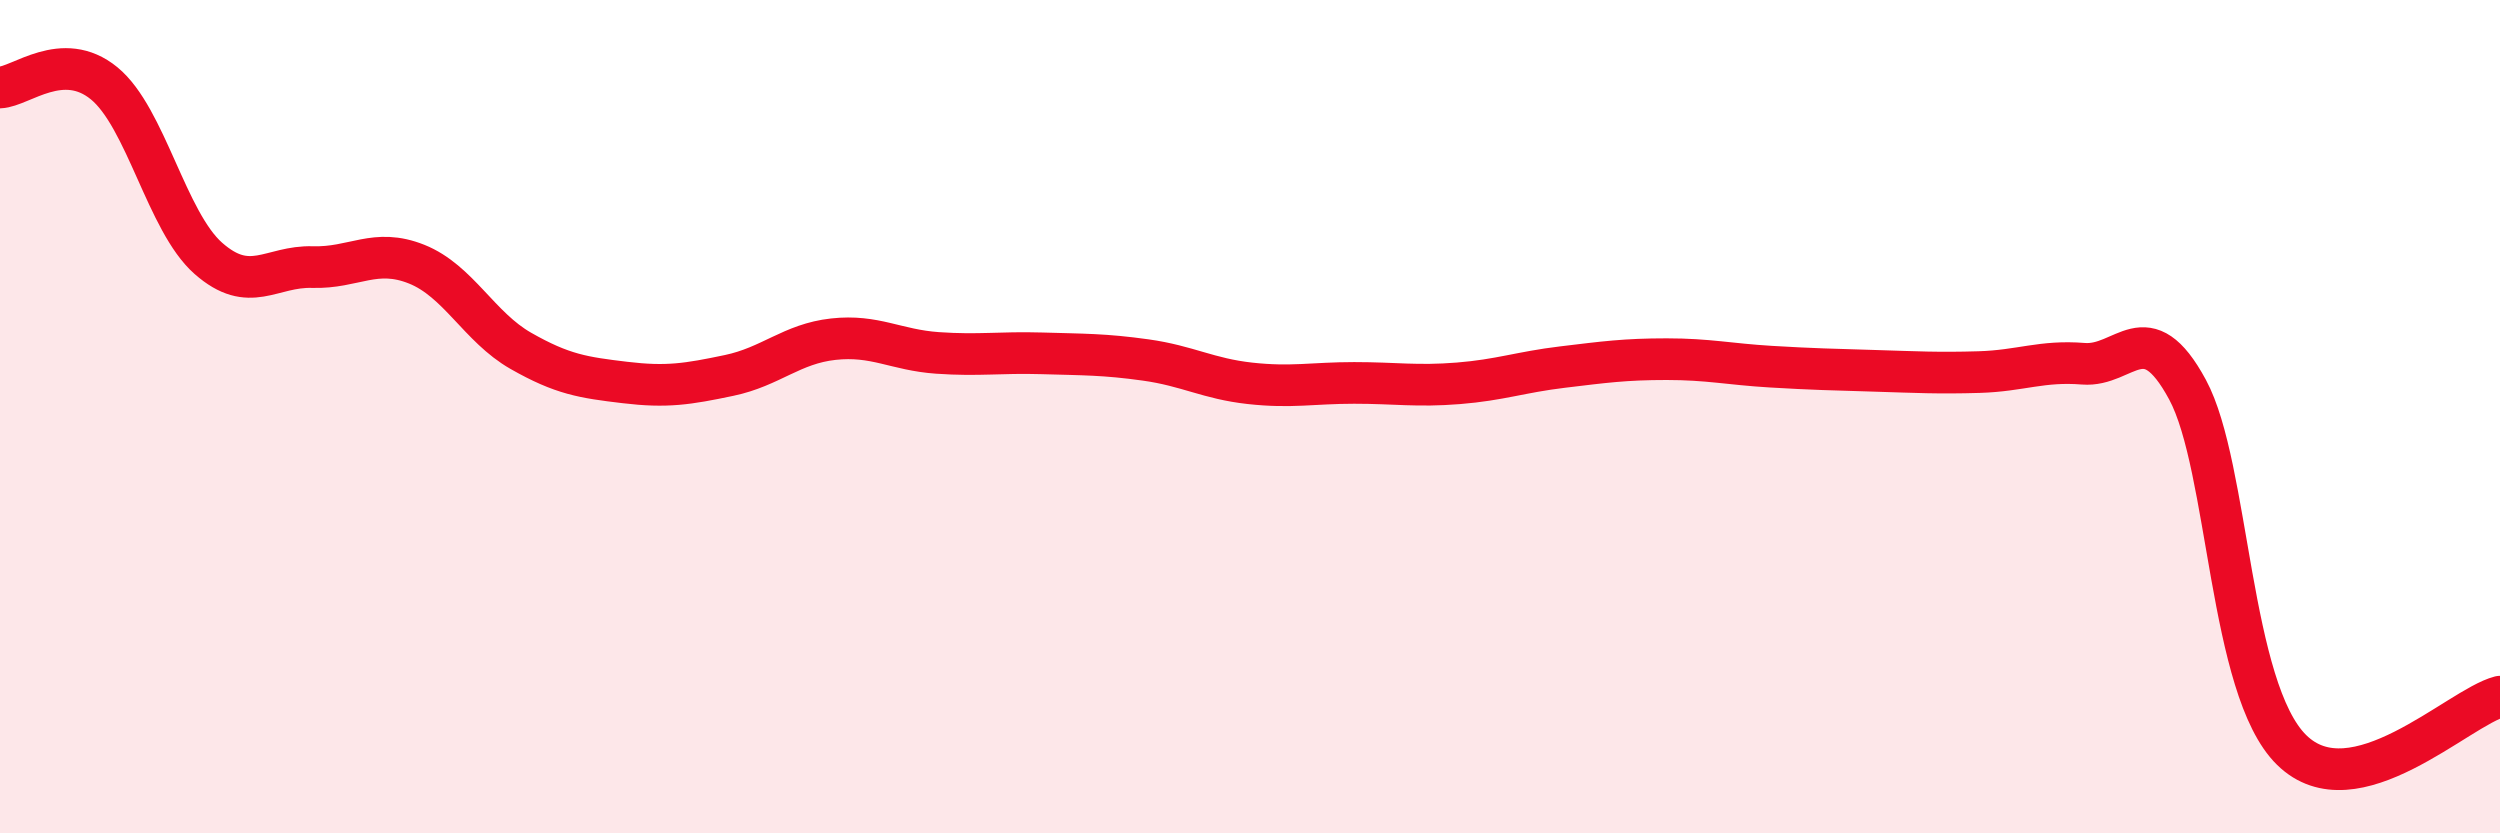 
    <svg width="60" height="20" viewBox="0 0 60 20" xmlns="http://www.w3.org/2000/svg">
      <path
        d="M 0,2.1 C 0.5,2.08 1.5,1.18 2.5,2 C 3.5,2.82 4,5.32 5,6.2 C 6,7.08 6.5,6.38 7.5,6.41 C 8.5,6.44 9,5.94 10,6.34 C 11,6.74 11.5,7.85 12.5,8.42 C 13.5,8.99 14,9.06 15,9.18 C 16,9.3 16.5,9.22 17.5,9.01 C 18.5,8.8 19,8.25 20,8.14 C 21,8.03 21.5,8.4 22.5,8.47 C 23.5,8.54 24,8.45 25,8.48 C 26,8.51 26.5,8.5 27.5,8.64 C 28.5,8.78 29,9.09 30,9.2 C 31,9.31 31.5,9.19 32.5,9.19 C 33.5,9.19 34,9.28 35,9.2 C 36,9.12 36.5,8.93 37.5,8.81 C 38.5,8.69 39,8.62 40,8.62 C 41,8.62 41.5,8.74 42.5,8.8 C 43.5,8.86 44,8.87 45,8.9 C 46,8.93 46.5,8.96 47.5,8.93 C 48.5,8.9 49,8.65 50,8.73 C 51,8.81 51.5,7.5 52.5,9.35 C 53.5,11.2 53.5,16.53 55,18 C 56.5,19.47 59,16.98 60,16.72L60 20L0 20Z"
        fill="#EB0A25"
        opacity="0.1"
        stroke-linecap="round"
        stroke-linejoin="round"
      />
      <path
        d="M 0,2.1 C 0.5,2.08 1.5,1.18 2.5,2 C 3.5,2.82 4,5.32 5,6.2 C 6,7.08 6.5,6.38 7.5,6.41 C 8.5,6.44 9,5.94 10,6.34 C 11,6.74 11.5,7.85 12.5,8.42 C 13.5,8.99 14,9.06 15,9.18 C 16,9.3 16.5,9.22 17.5,9.01 C 18.5,8.8 19,8.25 20,8.14 C 21,8.03 21.5,8.4 22.5,8.47 C 23.5,8.54 24,8.45 25,8.48 C 26,8.51 26.5,8.5 27.5,8.64 C 28.5,8.78 29,9.09 30,9.2 C 31,9.31 31.5,9.19 32.5,9.19 C 33.5,9.19 34,9.28 35,9.2 C 36,9.12 36.5,8.93 37.5,8.81 C 38.5,8.69 39,8.62 40,8.62 C 41,8.62 41.5,8.74 42.5,8.8 C 43.5,8.86 44,8.87 45,8.9 C 46,8.93 46.5,8.96 47.5,8.93 C 48.5,8.9 49,8.65 50,8.73 C 51,8.81 51.5,7.5 52.5,9.35 C 53.5,11.2 53.5,16.53 55,18 C 56.5,19.47 59,16.98 60,16.72"
        stroke="#EB0A25"
        stroke-width="1"
        fill="none"
        stroke-linecap="round"
        stroke-linejoin="round"
      />
    </svg>
  